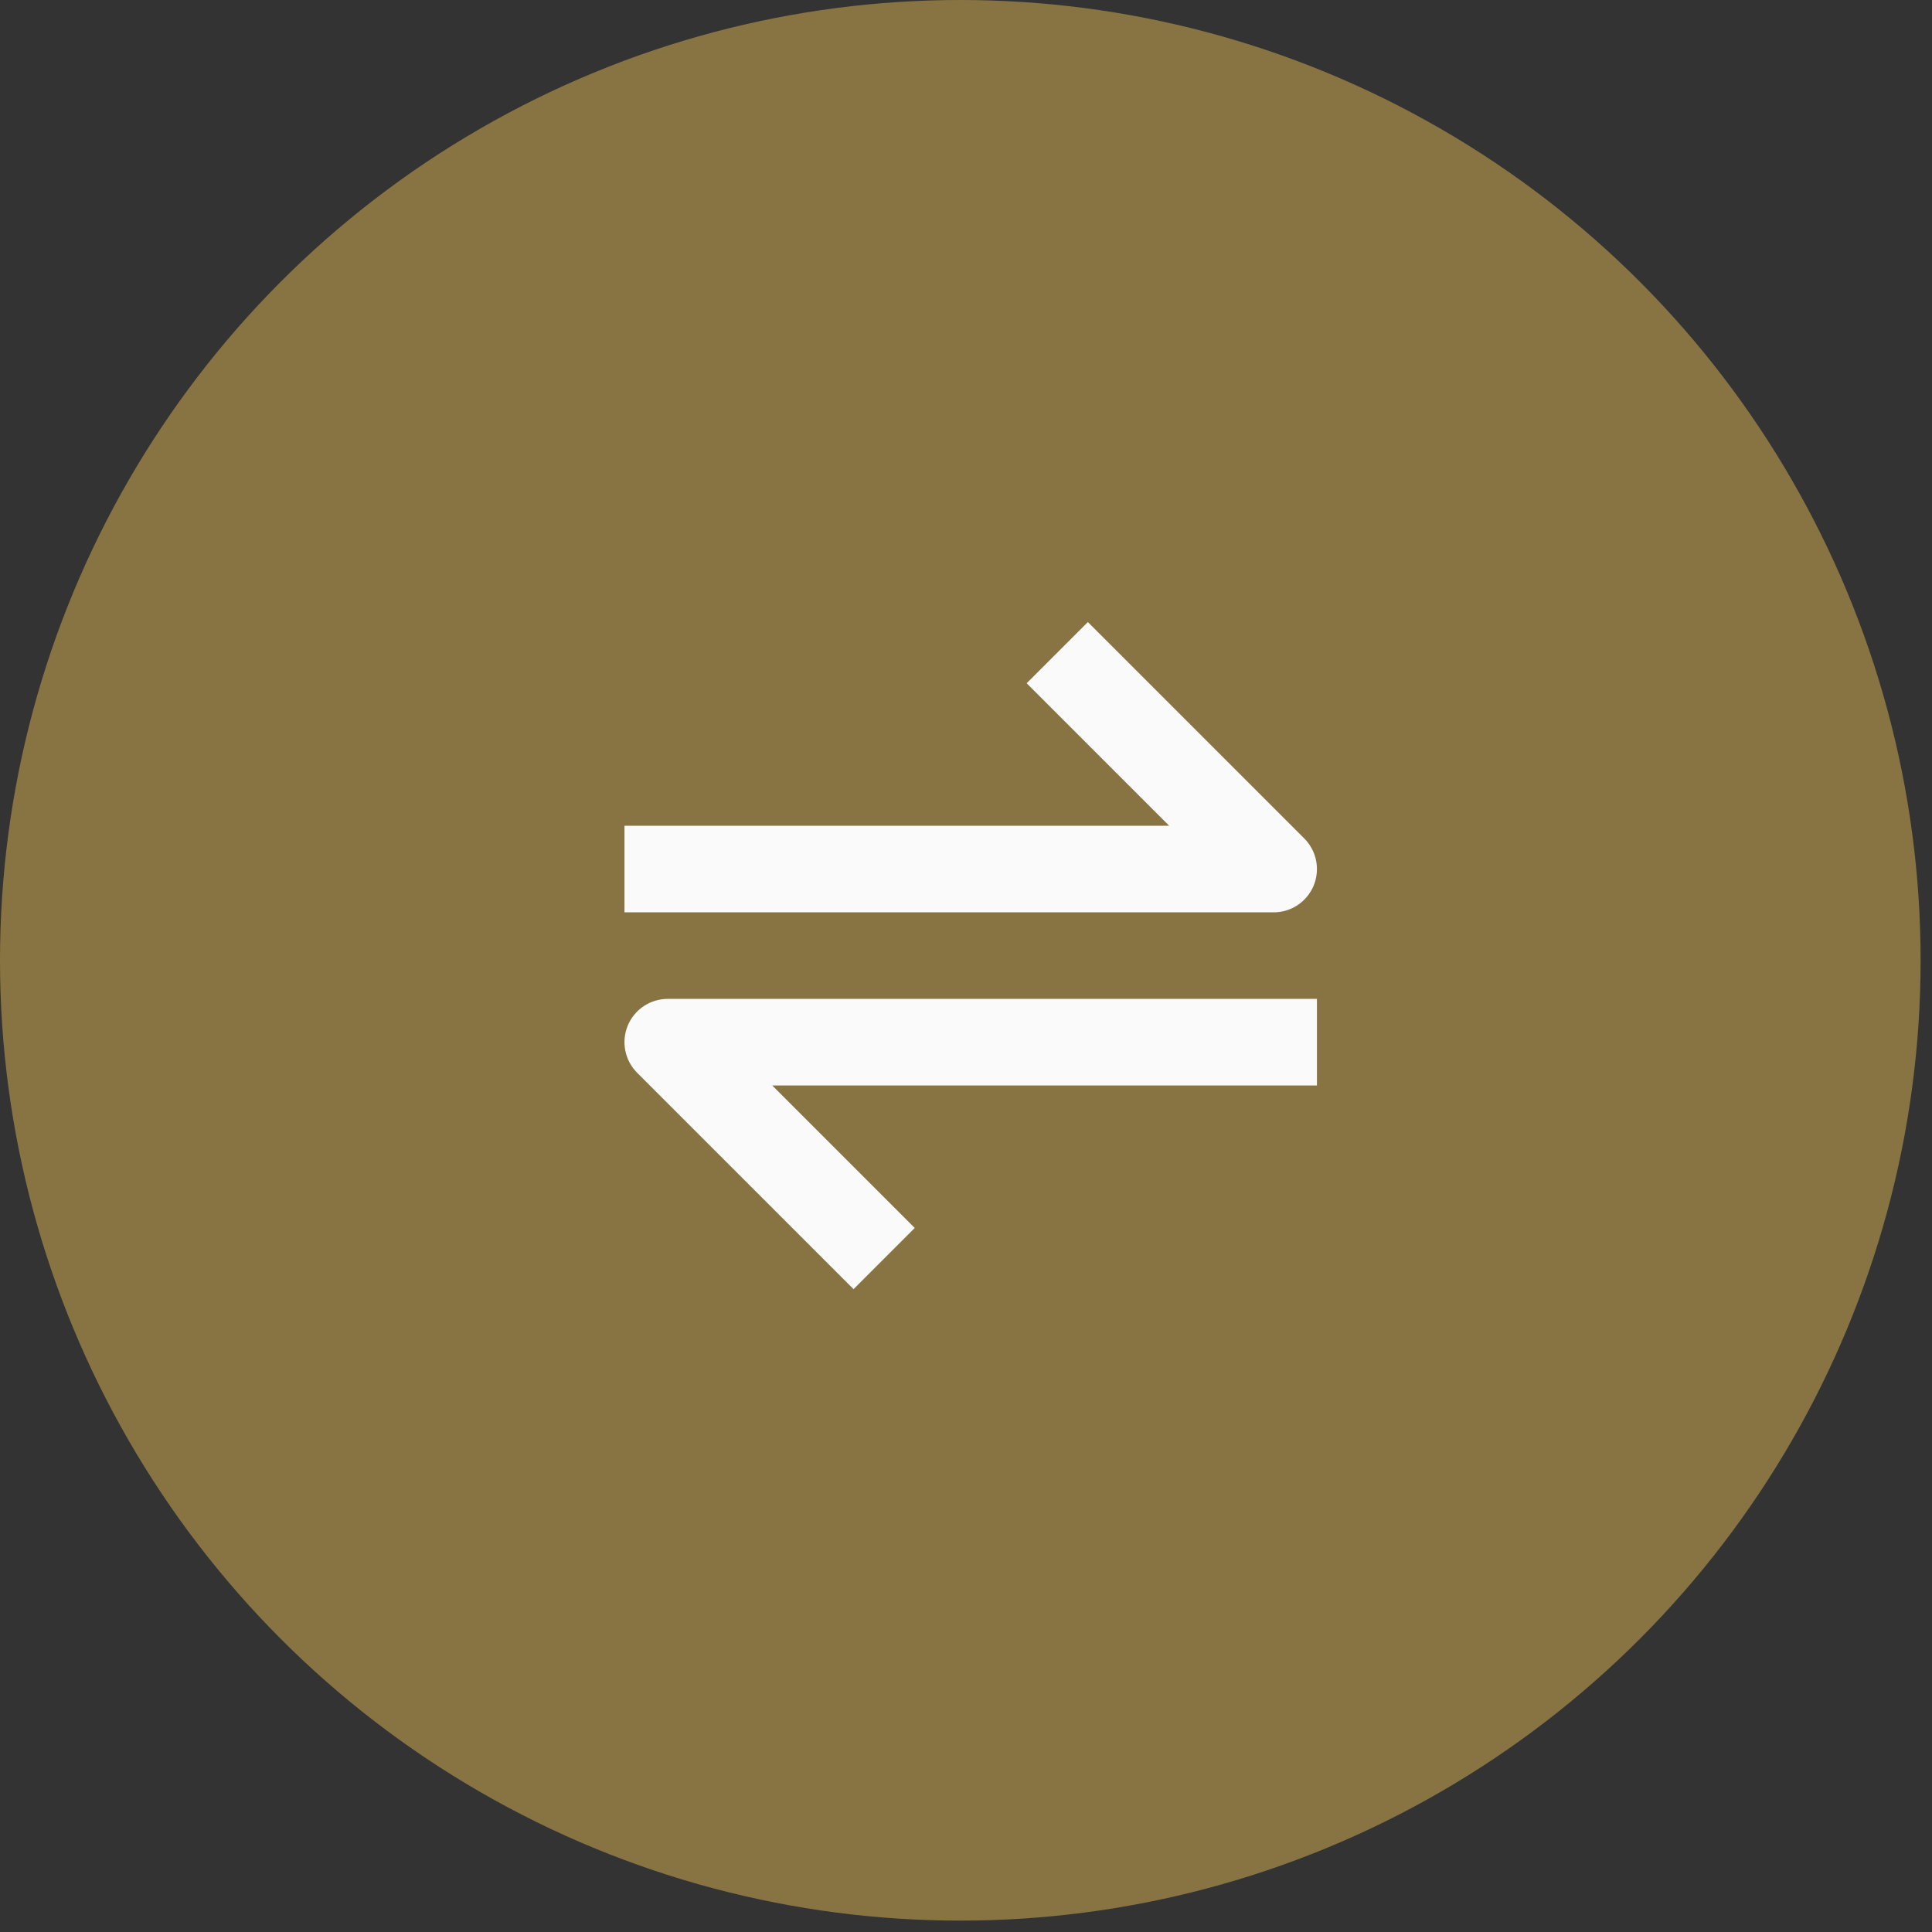 <?xml version="1.0" encoding="utf-8"?>
<svg xmlns="http://www.w3.org/2000/svg" fill="none" height="100%" overflow="visible" preserveAspectRatio="none" style="display: block;" viewBox="0 0 93 93" width="100%">
<rect x="0" y="0" width="93" height="93" fill="#333333" stroke="none"/>
<g id="Group 23">
<circle cx="46.226" cy="46.226" fill="#887443" id="Ellipse 4" r="46.226"/>
<g id="react-icons/BiTransferAlt">
<path d="M63.235 42.631C63.392 42.251 63.434 41.831 63.353 41.427C63.273 41.023 63.074 40.652 62.783 40.36L52.366 29.944L49.42 32.89L56.281 39.75H30.06V43.917H61.31C61.722 43.917 62.125 43.795 62.467 43.566C62.81 43.337 63.077 43.012 63.235 42.631ZM30.218 49.369C30.06 49.749 30.019 50.169 30.1 50.573C30.18 50.977 30.379 51.348 30.67 51.64L41.087 62.056L44.033 59.11L37.172 52.25H63.393V48.083H32.143C31.731 48.083 31.328 48.205 30.985 48.434C30.643 48.663 30.376 48.988 30.218 49.369Z" fill="#FAFAFA" id="Vector"/>
</g>
</g>
</svg>